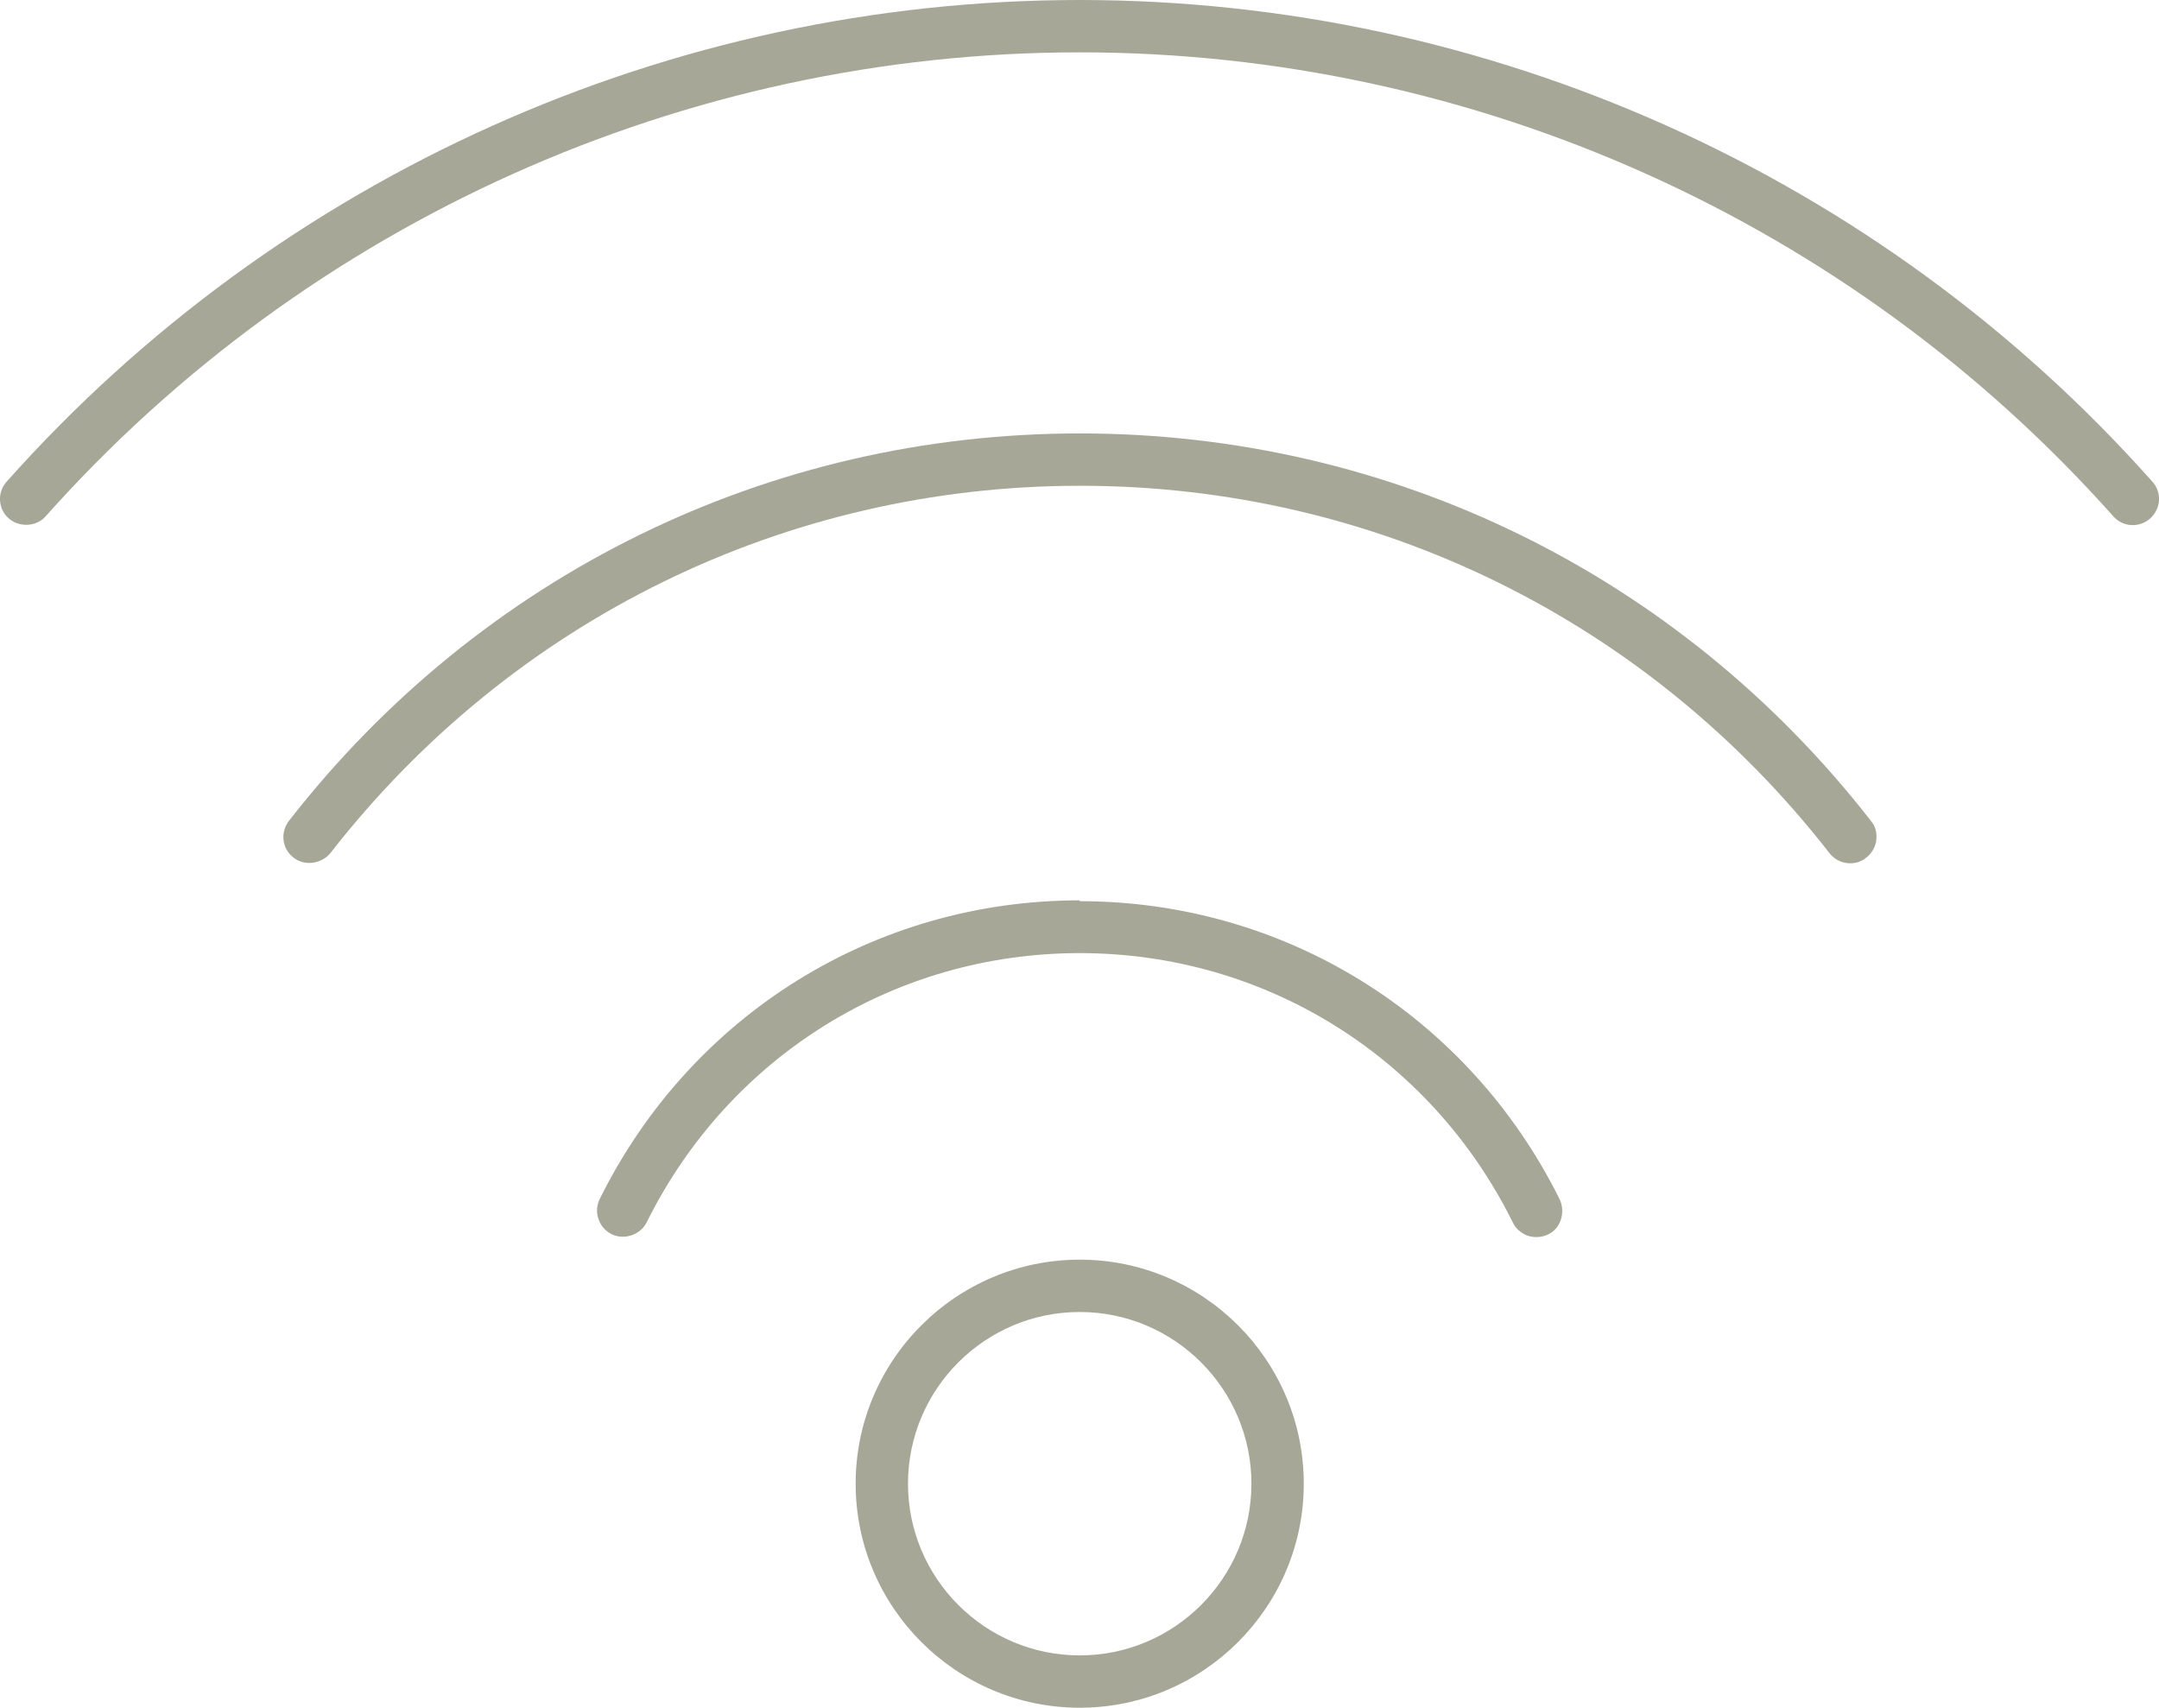 <?xml version="1.0" encoding="UTF-8"?>
<svg id="Ebene_2" xmlns="http://www.w3.org/2000/svg" viewBox="0 0 51.55 40.78">
  <defs>
    <style>
      .cls-1 {
        fill: #a7a798;
      }
    </style>
  </defs>
  <g id="Ebene_1-2" data-name="Ebene_1">
    <g>
      <path class="cls-1" d="M25.78,0C16,0,6.67,4.19.16,11.5c-.11.12-.17.29-.16.45s.08.32.21.43c.25.22.66.2.88-.05C7.36,5.29,16.36,1.25,25.78,1.25s18.41,4.04,24.68,11.08c.23.26.62.28.88.05.12-.11.2-.26.21-.43s-.05-.33-.16-.45C44.89,4.19,35.55,0,25.78,0Z"/>
      <path class="cls-1" d="M25.78,10.35c-7.42,0-14.3,3.37-18.88,9.25-.1.13-.15.3-.13.46.02.17.1.31.24.42.26.21.67.15.88-.11,4.34-5.57,10.87-8.77,17.9-8.77s13.55,3.2,17.89,8.77c.1.13.25.22.42.24.16.02.33-.02.46-.13.13-.1.22-.25.24-.42.02-.17-.02-.33-.13-.46-4.58-5.88-11.46-9.25-18.88-9.25Z"/>
      <path class="cls-1" d="M25.78,21.5c-4.89,0-9.28,2.73-11.46,7.13-.07.15-.09.32-.03.48.05.16.17.29.31.36.3.15.69.02.84-.28,1.97-3.97,5.93-6.43,10.34-6.43s8.37,2.46,10.34,6.43c.07.15.2.26.36.32.16.05.33.04.48-.03.15-.07.26-.2.31-.36.05-.16.04-.33-.03-.48-2.18-4.39-6.57-7.12-11.46-7.12Z"/>
      <path class="cls-1" d="M25.78,30.08c-2.95,0-5.35,2.4-5.35,5.35s2.4,5.35,5.35,5.35,5.35-2.4,5.35-5.35-2.4-5.35-5.35-5.35ZM25.78,39.53c-2.26,0-4.1-1.84-4.1-4.1s1.84-4.1,4.1-4.1,4.1,1.84,4.1,4.1-1.84,4.1-4.1,4.1Z"/>
    </g>
  </g>
</svg>